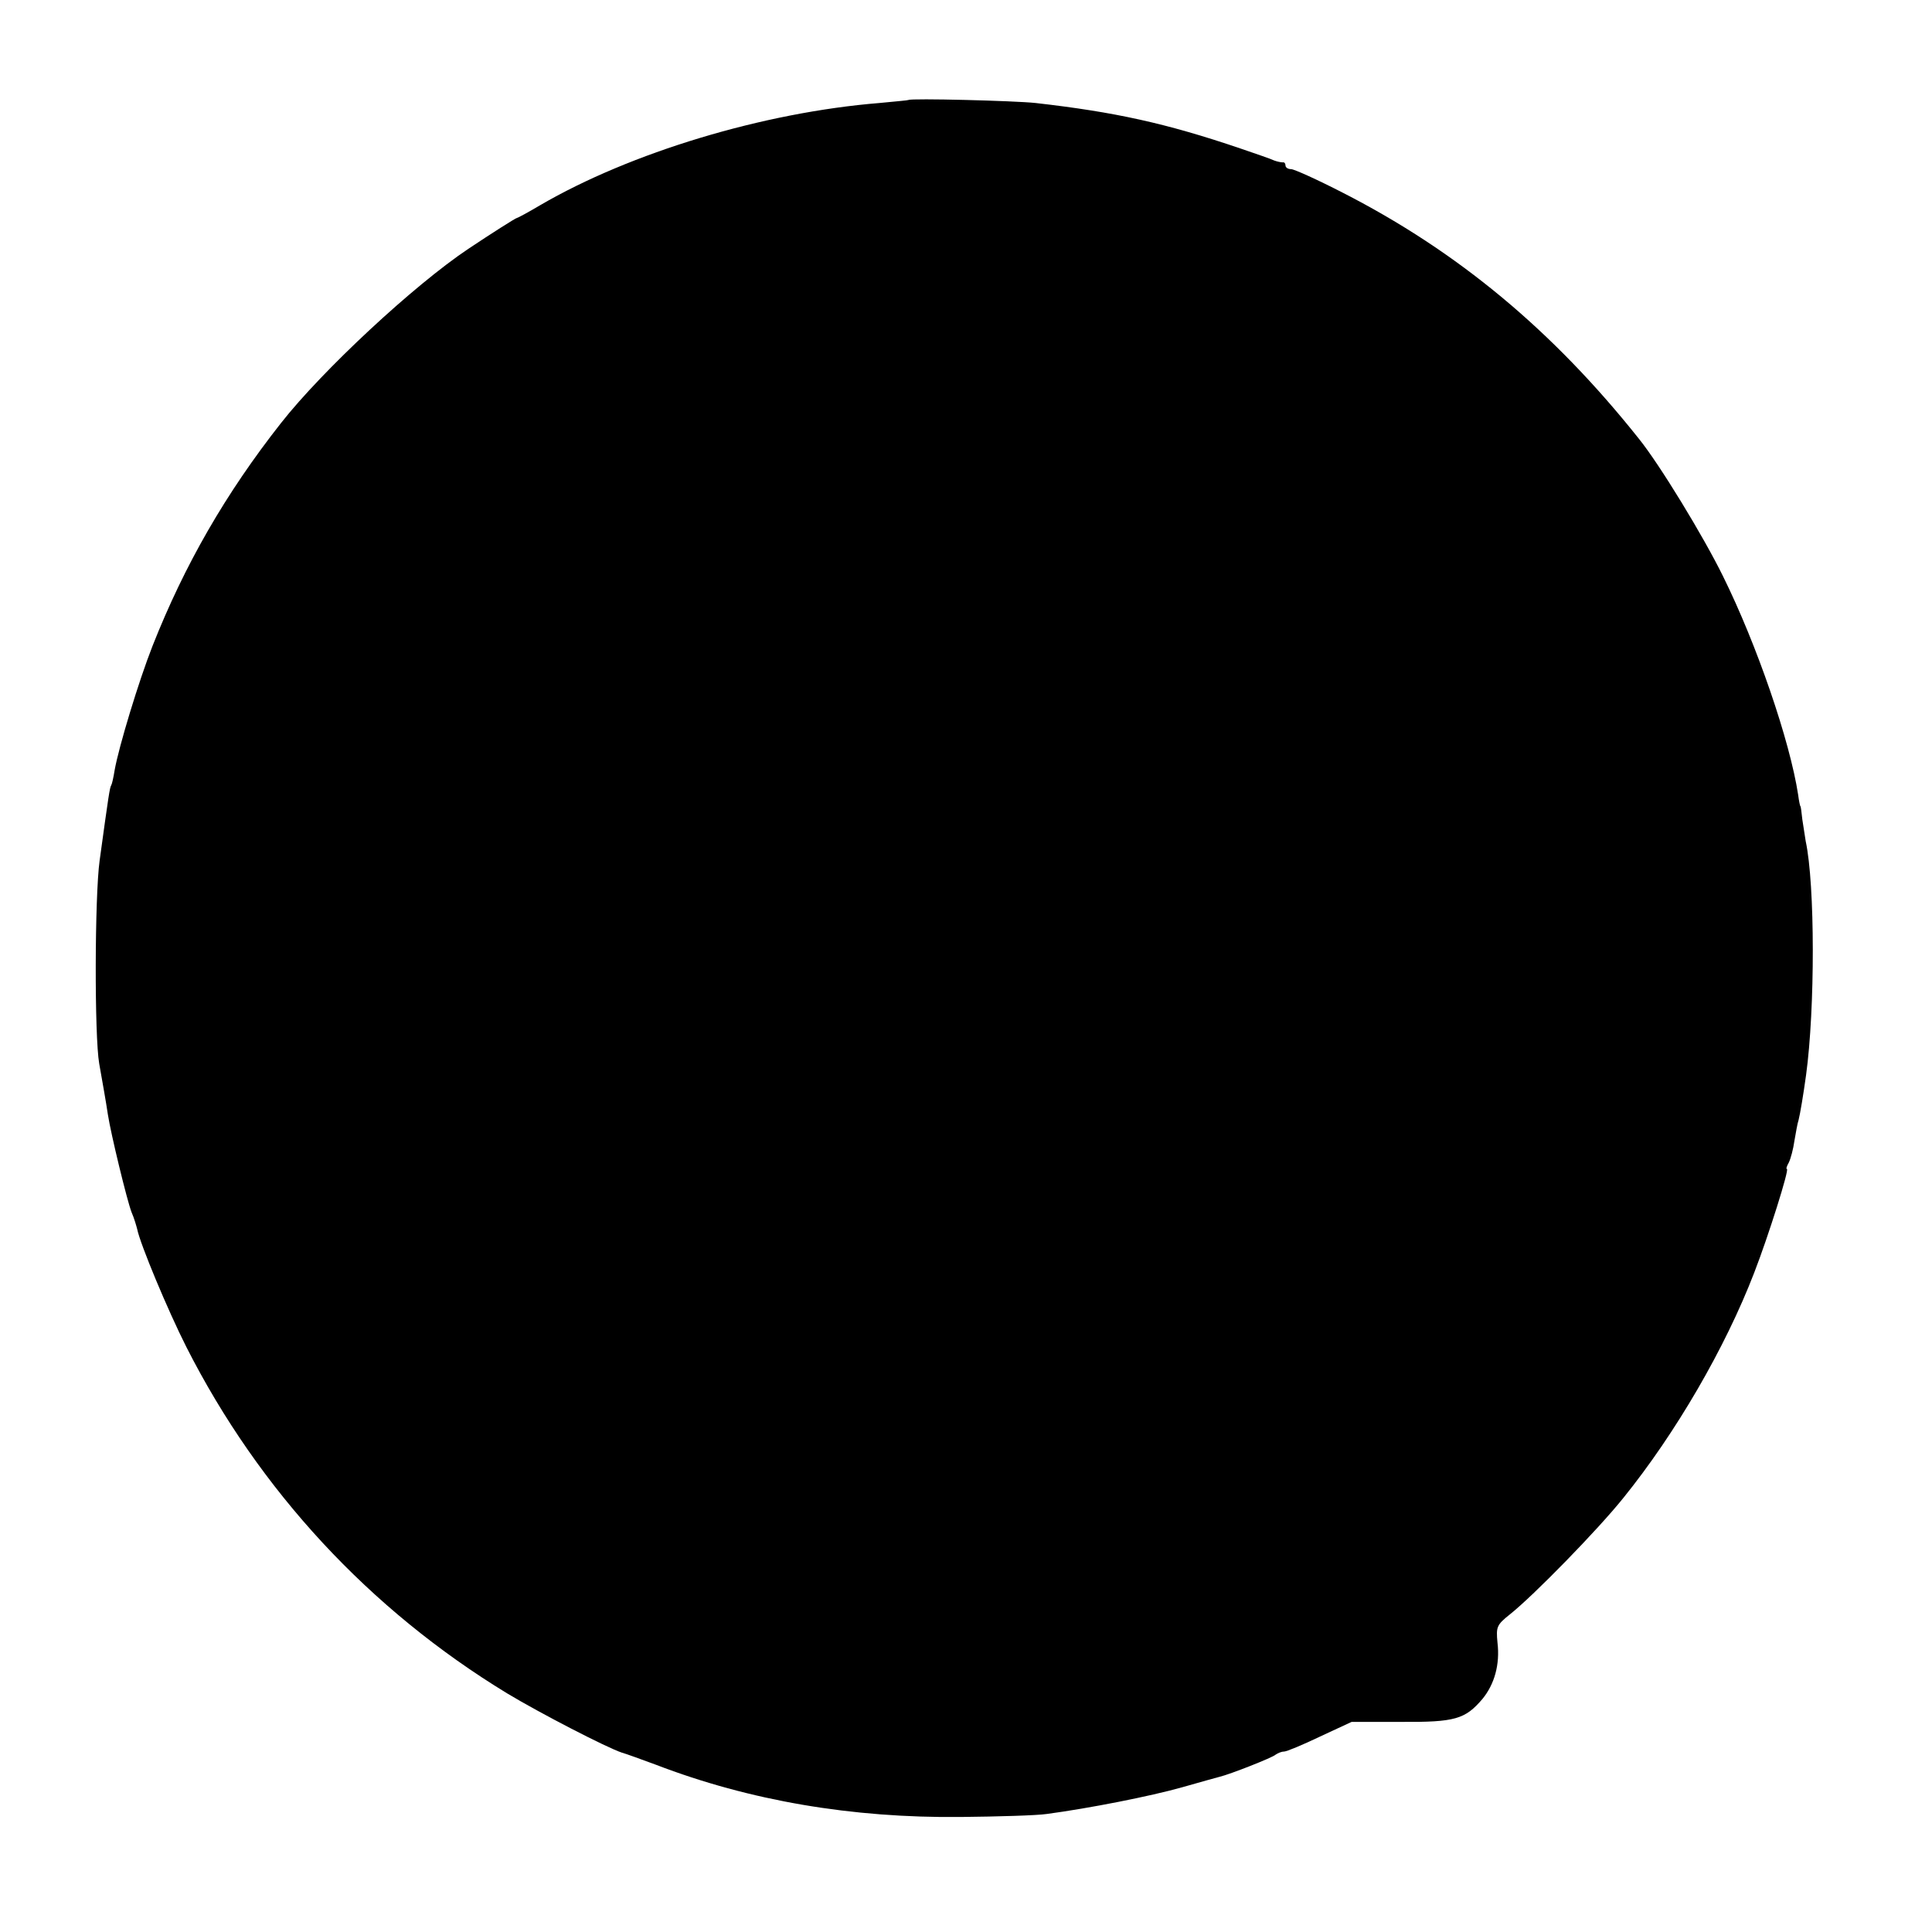 <?xml version="1.0" standalone="no"?>
<!DOCTYPE svg PUBLIC "-//W3C//DTD SVG 20010904//EN"
 "http://www.w3.org/TR/2001/REC-SVG-20010904/DTD/svg10.dtd">
<svg version="1.0" xmlns="http://www.w3.org/2000/svg"
 width="514pt" height="514pt" viewBox="0 0 514 514"
 preserveAspectRatio="xMidYMid meet">
<g transform="translate(0,514) scale(0.1,-0.1)"
fill="#000000" stroke="none">
<path d="M2417 4874 c-1 -1 -36 -4 -77 -8 -309 -25 -663 -132 -903 -272 -32
-19 -60 -34 -62 -34 -3 0 -66 -40 -129 -82 -145 -97 -388 -323 -498 -463 -148
-188 -257 -378 -342 -593 -37 -94 -90 -269 -101 -331 -3 -19 -7 -37 -9 -40 -4
-6 -7 -26 -31 -201 -13 -95 -14 -466 -1 -540 9 -51 18 -101 23 -135 8 -52 51
-229 63 -260 7 -16 13 -37 15 -45 8 -40 81 -215 131 -314 194 -382 487 -698
853 -921 88 -53 266 -145 306 -158 11 -3 52 -18 90 -32 250 -96 522 -142 811
-139 98 1 202 4 229 8 112 15 275 47 360 71 50 14 95 27 100 28 26 6 141 51
149 59 6 4 15 8 22 8 7 0 50 18 96 40 l84 39 131 0 c144 -1 171 7 217 61 32
39 47 92 40 150 -4 42 -2 47 33 75 63 50 234 225 302 310 139 172 271 399 348
599 38 98 94 276 87 276 -3 0 0 8 5 17 5 10 12 36 15 58 4 22 8 47 11 55 4 15
13 69 20 120 24 176 24 506 -1 622 -2 13 -6 39 -9 58 -2 19 -4 35 -5 35 -1 0
-4 14 -6 30 -22 144 -110 400 -200 582 -52 106 -169 298 -224 366 -229 288
-482 498 -787 654 -68 35 -130 63 -138 63 -8 0 -15 4 -15 10 0 5 -3 9 -7 8 -5
0 -15 2 -23 5 -8 4 -49 18 -90 32 -197 67 -334 97 -545 121 -56 6 -332 13
-338 8z"/>
</g>
</svg>
